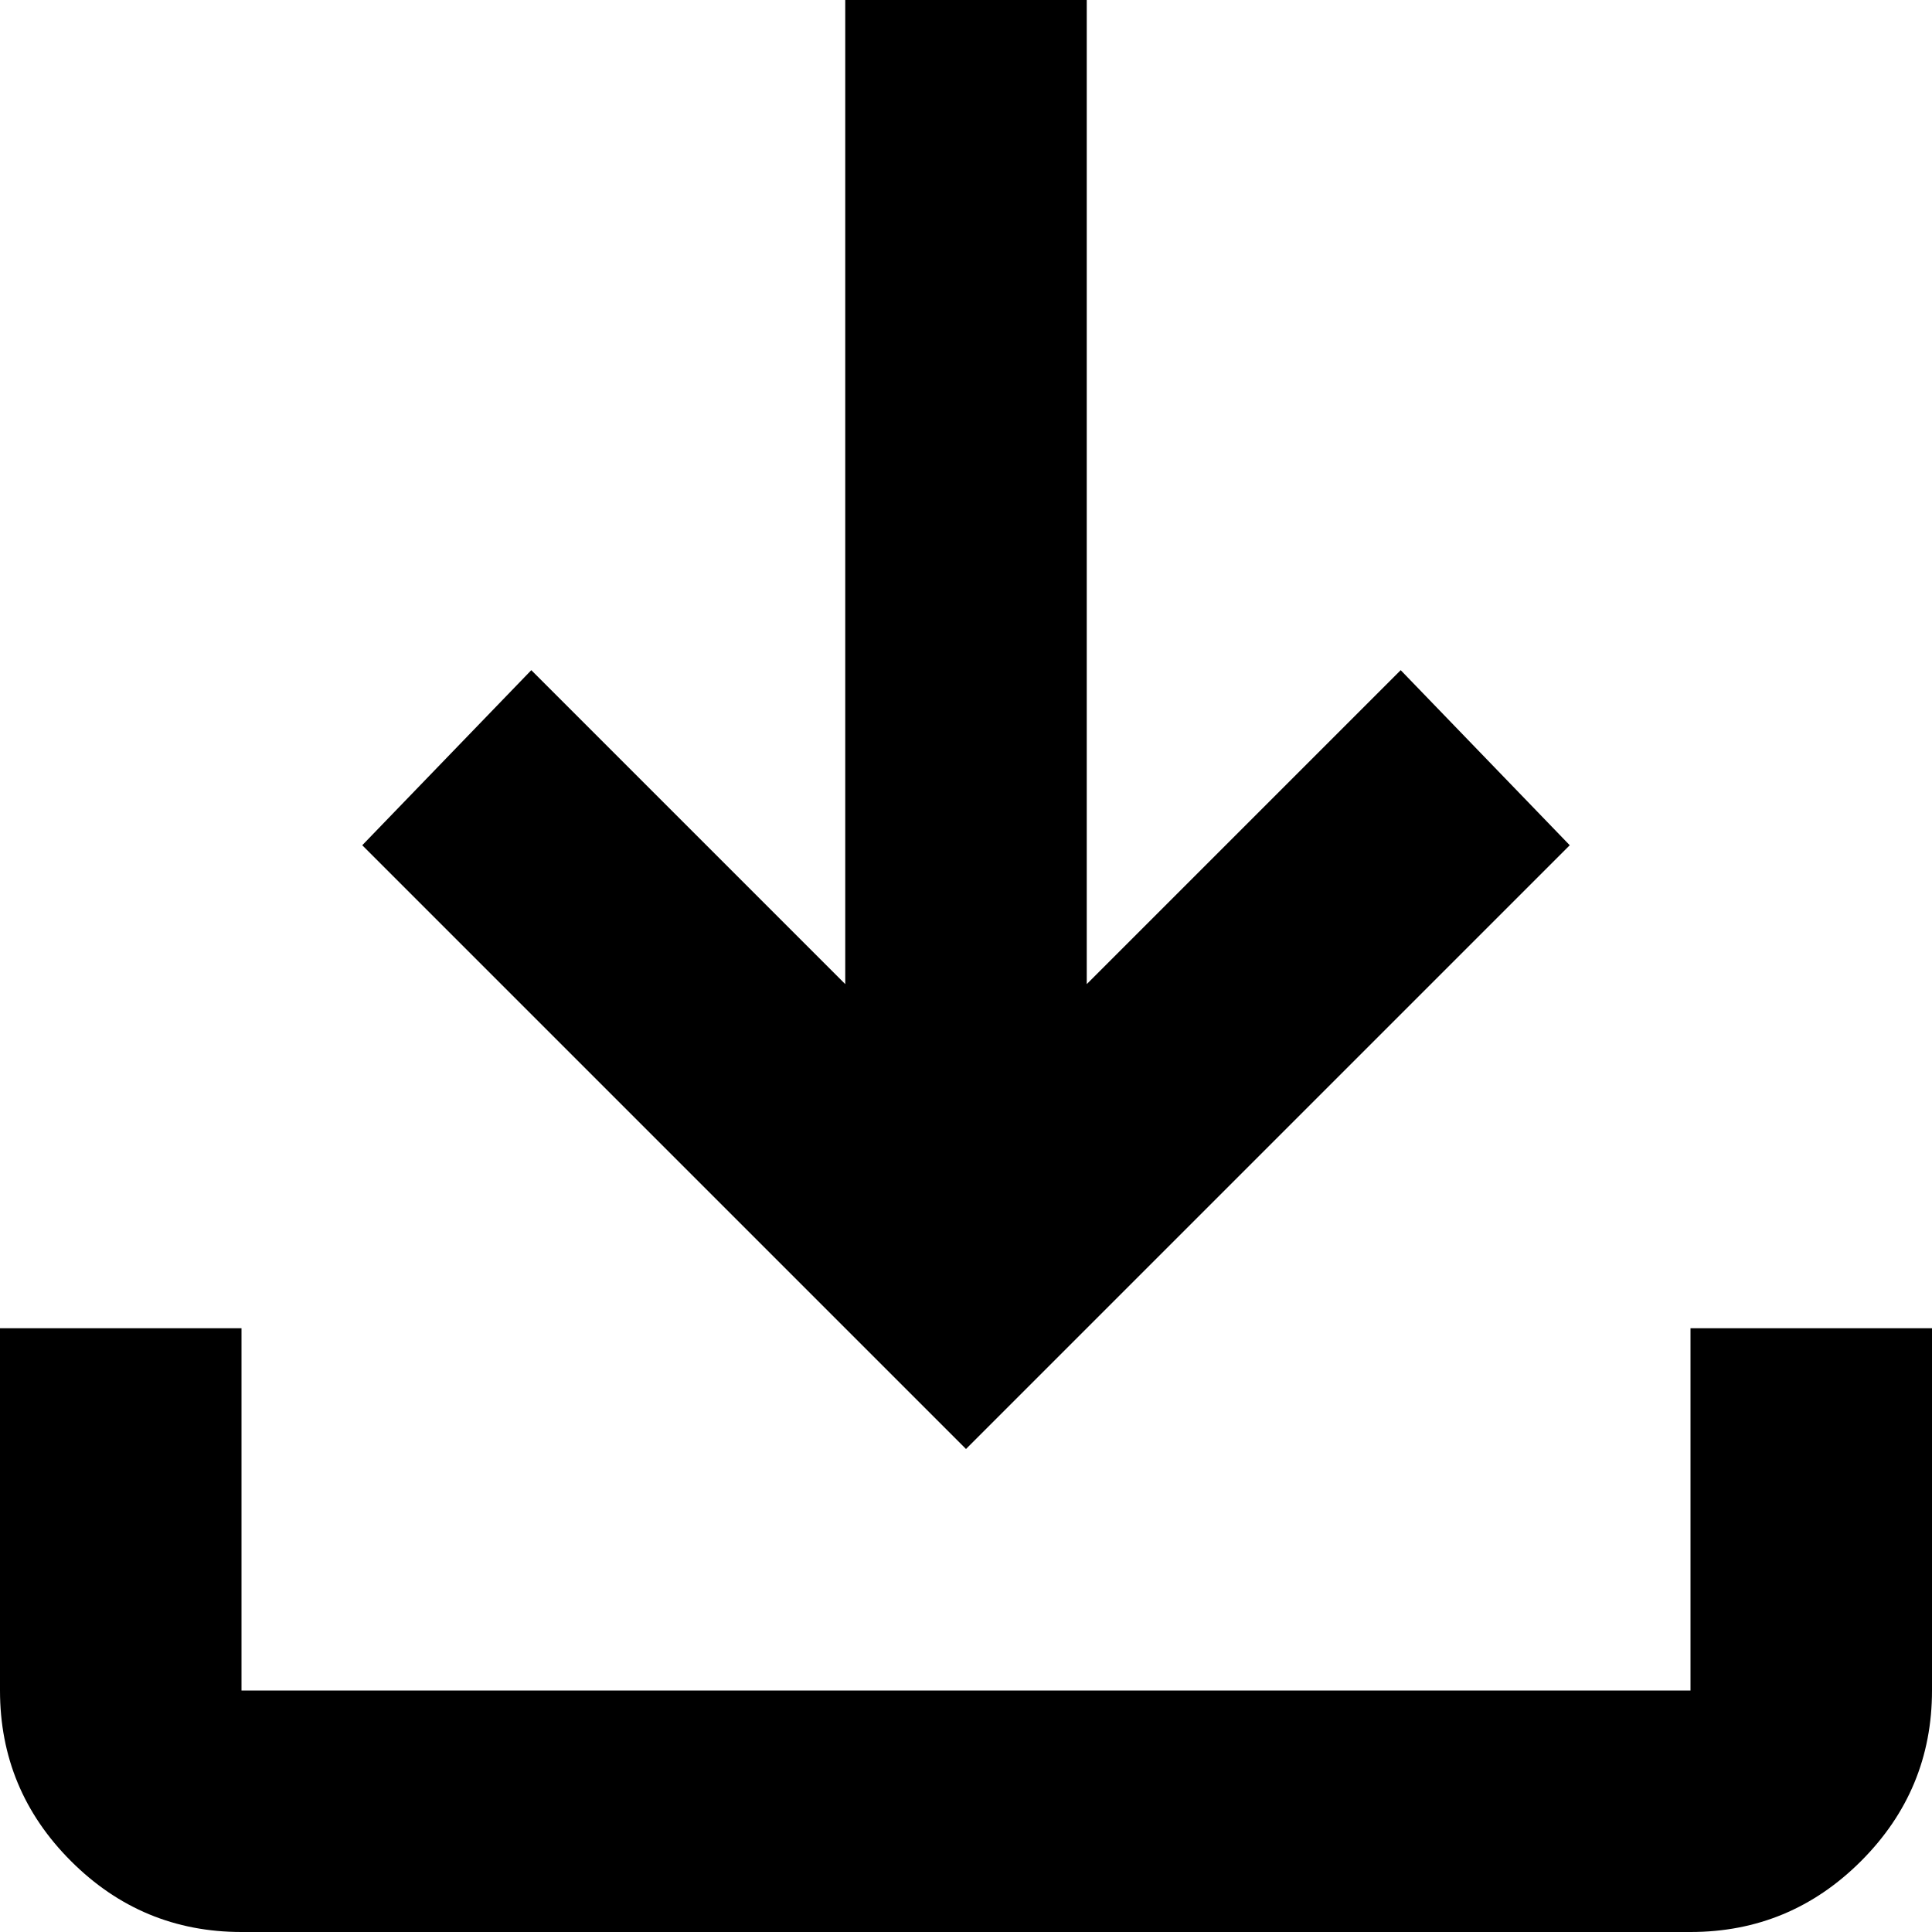 <?xml version="1.0" encoding="UTF-8" standalone="no"?>
<svg
   height="16"
   viewBox="0 -960 640 640"
   width="16"
   version="1.1"
   id="svg14358"
   sodipodi:docname="download_black.svg"
   inkscape:version="1.2.2 (b0a8486541, 2022-12-01)"
   xmlns:inkscape="http://www.inkscape.org/namespaces/inkscape"
   xmlns:sodipodi="http://sodipodi.sourceforge.net/DTD/sodipodi-0.dtd"
   xmlns="http://www.w3.org/2000/svg"
   xmlns:svg="http://www.w3.org/2000/svg">
  <defs
     id="defs14362" />
  <sodipodi:namedview
     id="namedview14360"
     pagecolor="#ffffff"
     bordercolor="#666666"
     borderopacity="1.0"
     inkscape:showpageshadow="2"
     inkscape:pageopacity="0.0"
     inkscape:pagecheckerboard="0"
     inkscape:deskcolor="#d1d1d1"
     showgrid="false"
     inkscape:zoom="43.875"
     inkscape:cx="8.011396"
     inkscape:cy="7.977208"
     inkscape:window-width="3370"
     inkscape:window-height="1371"
     inkscape:window-x="0"
     inkscape:window-y="0"
     inkscape:window-maximized="1"
     inkscape:current-layer="svg14358" />
  <path
     d="m 320,-480 -200,-200 56,-58 104,104 v -326 h 80 v 326 l 104,-104 56,58 z M 80,-320 Q 47,-320 23.5,-343.5 0,-367 0,-400 v -120 h 80 v 120 h 480 v -120 h 80 v 120 q 0,33 -23.5,56.5 Q 593,-320 560,-320 Z"
     id="path14356" />
</svg>
